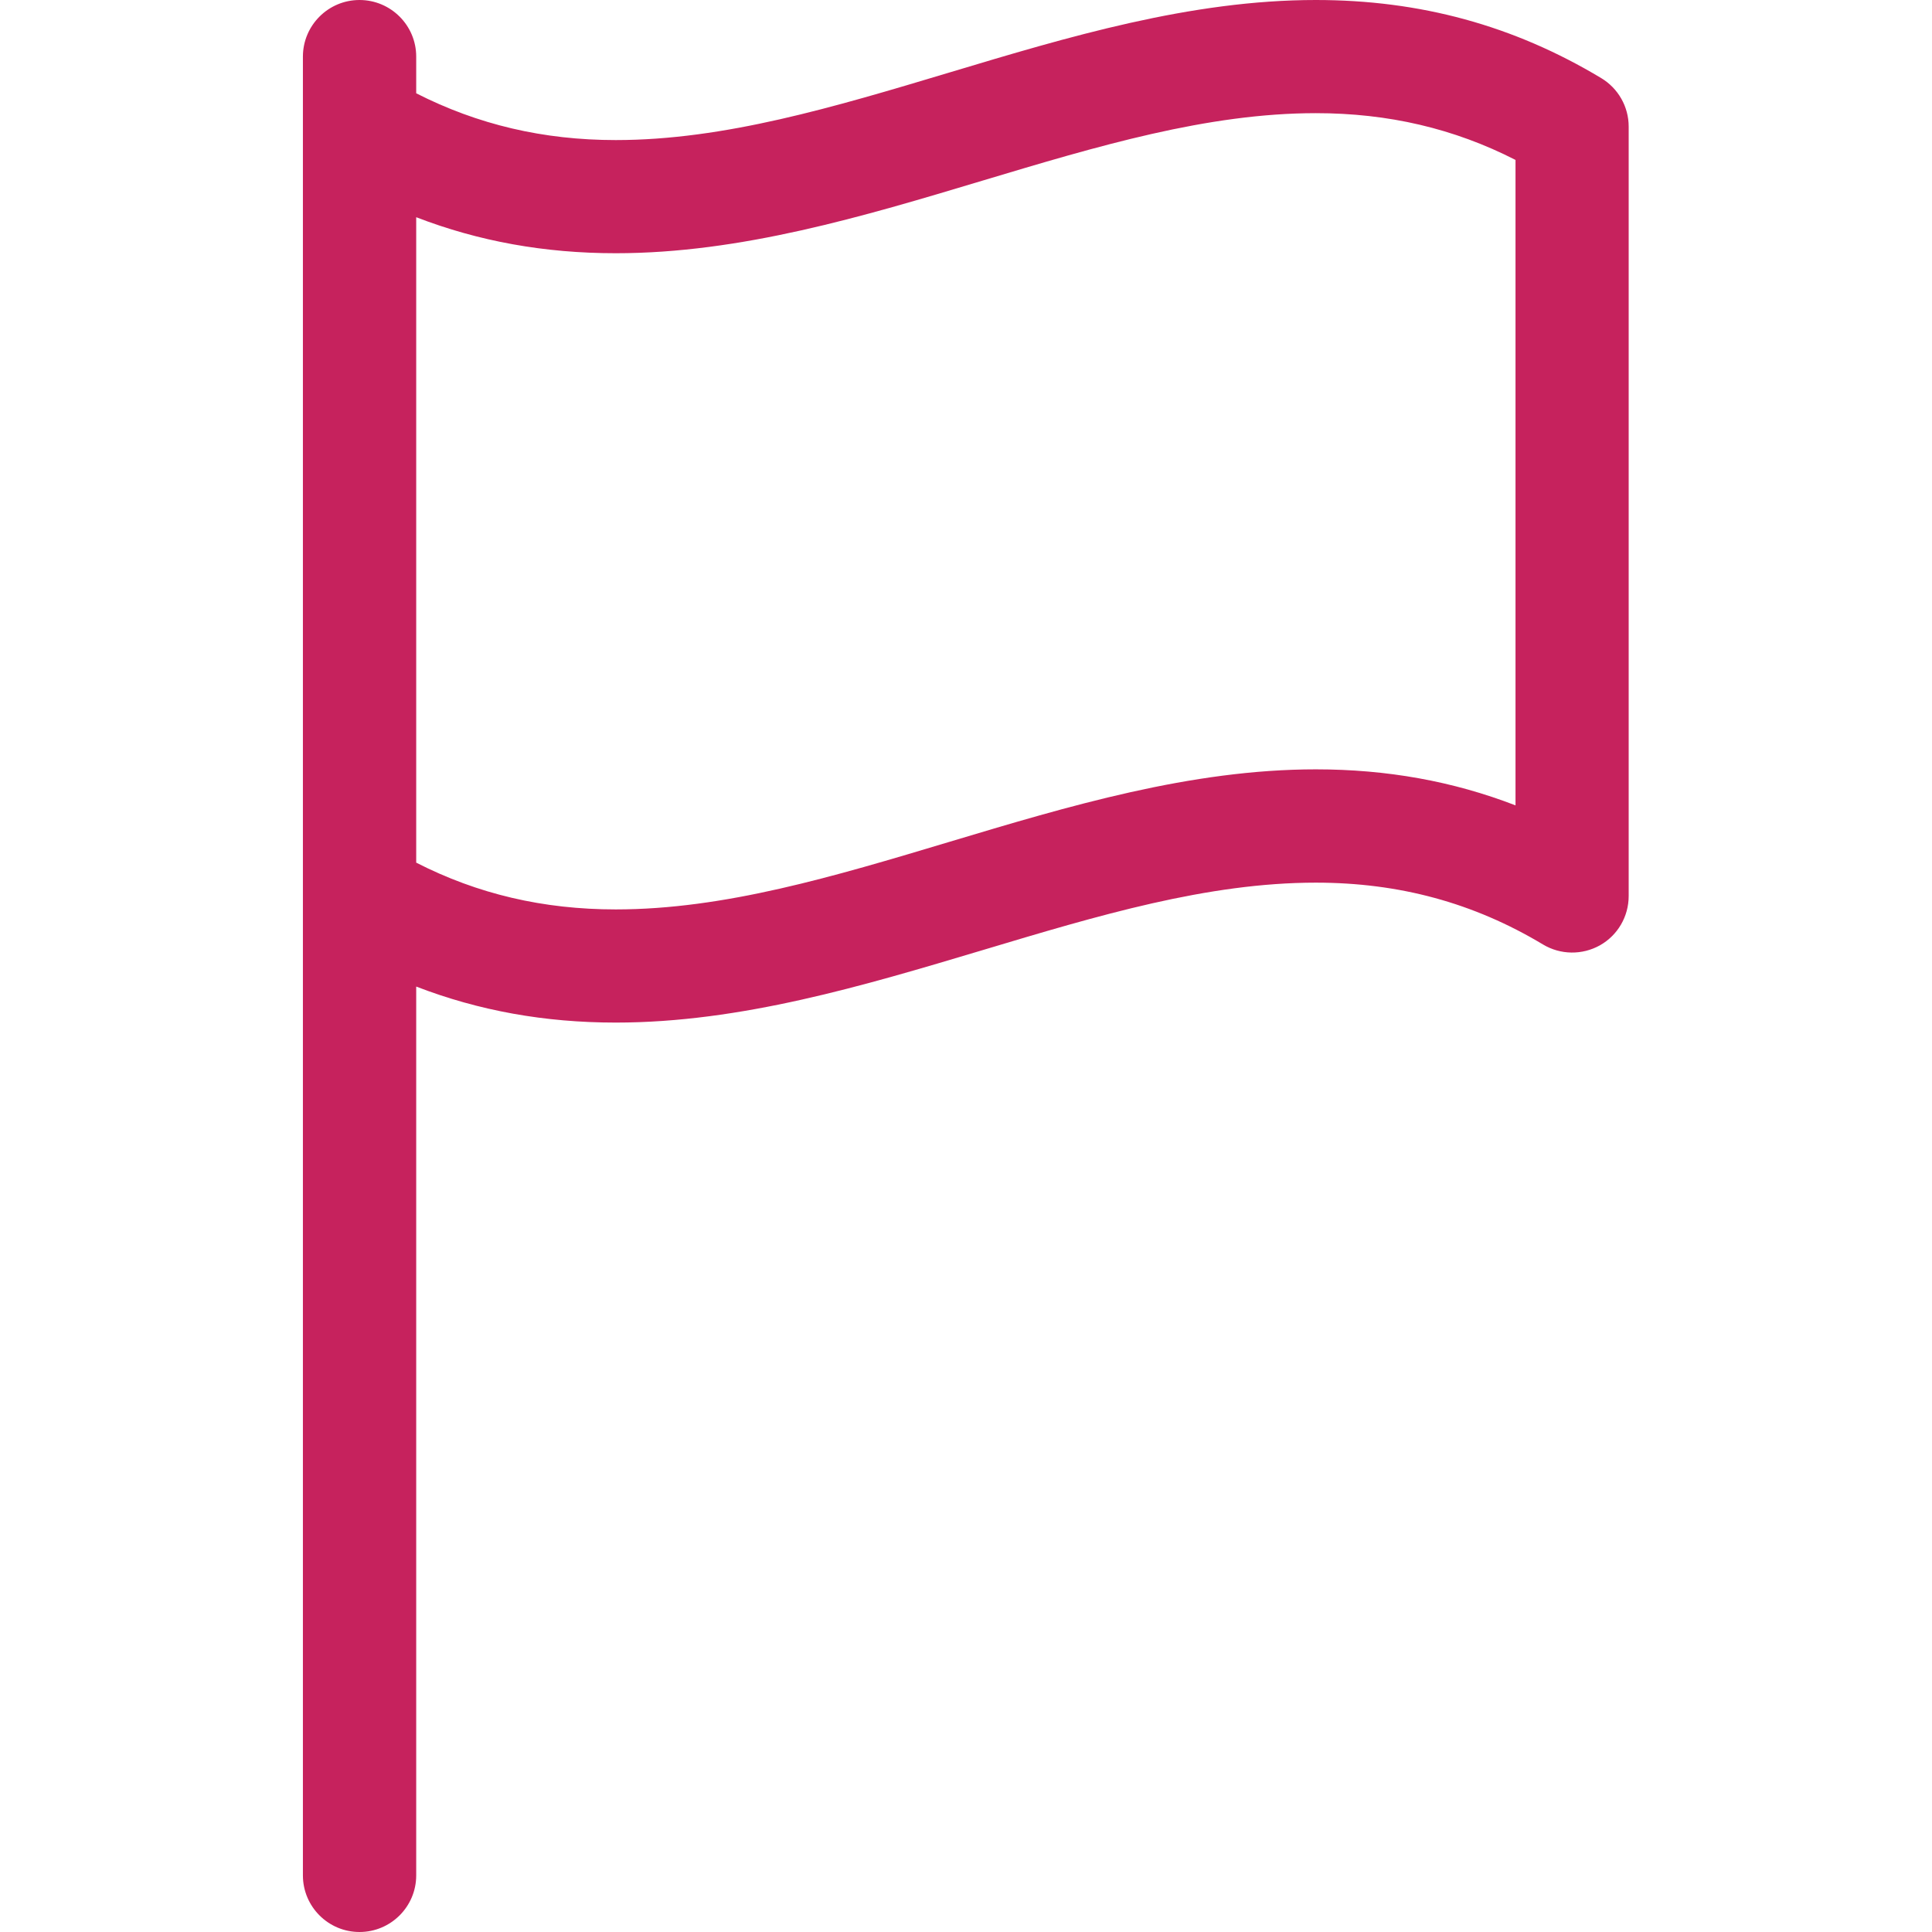 <svg xmlns="http://www.w3.org/2000/svg" width="14" height="14" viewBox="0 0 14 14" fill="none">
    <path d="M11.603 0.566C10.969 0.185 10.292 0 9.535 0C8.629 0 7.74 0.267 6.881 0.525C6.041 0.777 5.247 1.015 4.462 1.015C4.462 1.015 4.462 1.015 4.462 1.015C3.937 1.015 3.462 0.903 3.016 0.676V0.41C3.016 0.184 2.832 0 2.605 0C2.379 0 2.195 0.184 2.195 0.41V0.917V6.493V13.59C2.195 13.816 2.379 14 2.605 14C2.832 14 3.016 13.816 3.016 13.59V7.149C3.469 7.324 3.947 7.41 4.462 7.41C5.368 7.41 6.257 7.143 7.117 6.886C7.957 6.634 8.75 6.396 9.535 6.396C10.139 6.396 10.678 6.542 11.181 6.844C11.308 6.92 11.465 6.922 11.594 6.85C11.723 6.777 11.802 6.641 11.802 6.493V0.917C11.802 0.773 11.726 0.64 11.603 0.566ZM6.881 6.1C6.041 6.352 5.248 6.59 4.462 6.59C3.937 6.59 3.462 6.479 3.016 6.251V1.574C3.469 1.749 3.947 1.835 4.462 1.835C4.462 1.835 4.462 1.835 4.462 1.835C5.368 1.835 6.257 1.568 7.116 1.31C7.956 1.058 8.75 0.82 9.535 0.82C10.06 0.82 10.536 0.931 10.982 1.159V5.836C10.529 5.661 10.051 5.575 9.535 5.575C8.63 5.575 7.741 5.842 6.881 6.1Z" fill="#C6225D"/>
</svg>